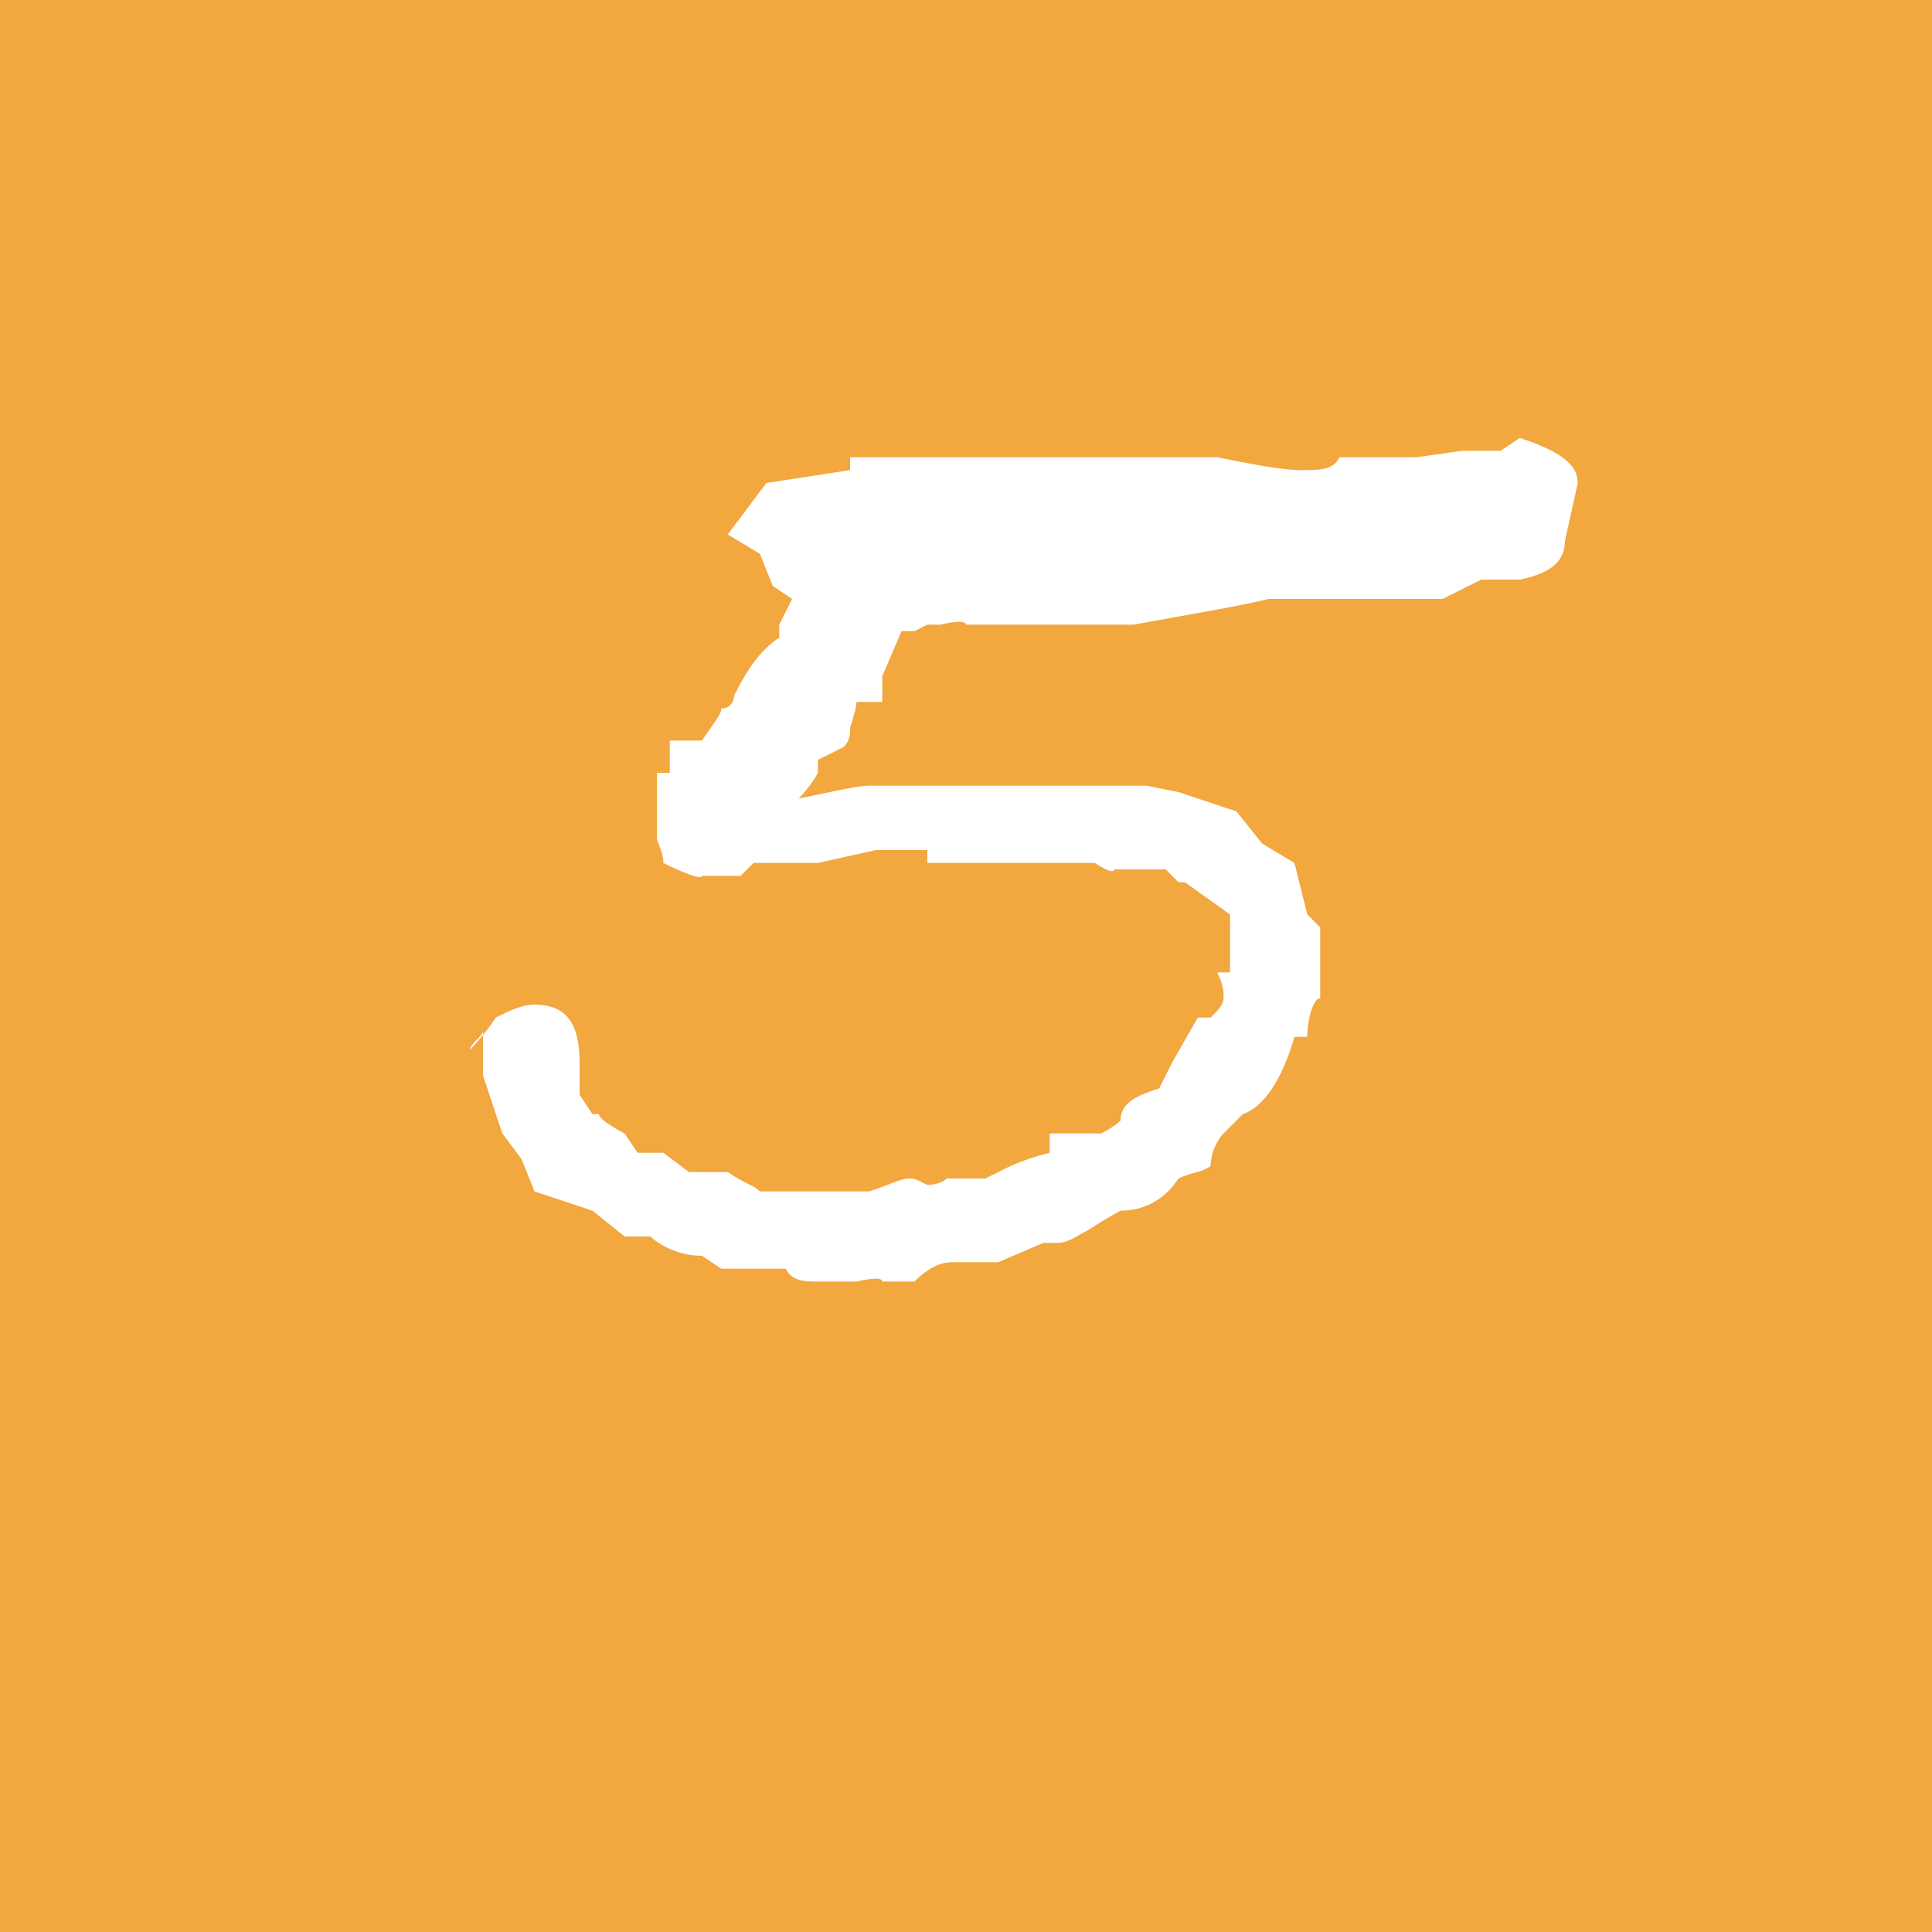 <?xml version="1.0" encoding="UTF-8"?>
<svg id="_レイヤー_1" data-name="レイヤー_1" xmlns="http://www.w3.org/2000/svg" version="1.1" viewBox="0 0 30 30">
  <!-- Generator: Adobe Illustrator 29.4.0, SVG Export Plug-In . SVG Version: 2.1.0 Build 152)  -->
  <defs>
    <style>
      .st0 {
        fill: #f2a73f;
      }

      .st1 {
        isolation: isolate;
      }

      .st2 {
        fill: #fff;
      }
    </style>
  </defs>
  <g id="_グループ_248" data-name="グループ_248">
    <rect id="_長方形_380" data-name="長方形_380" class="st0" y="0" width="30" height="30"/>
    <g id="_5" class="st1">
      <g class="st1">
        <path class="st2" d="M24.3,8.4c0,.3-.2.5-.7.6h-.6l-.6.3h-.5c0,0-.4,0-.4,0h-.6c-.1,0-.2,0-.3,0h-.3c0,0-.6,0-.6,0-.4.1-1,.2-2.1.4h-.7s-.3,0-.3,0h-.2c0,0-.9,0-.9,0h-.5c0-.1-.4,0-.4,0h-.2s-.2.1-.2.1h-.2s-.3.7-.3.7v.4h-.4c0,.1-.1.4-.1.4,0,.1,0,.2-.1.3l-.4.2v.2c0,0-.1.2-.3.4.5-.1.9-.2,1.1-.2s.2,0,.3,0h.1c0,0,.2,0,.3,0s.3,0,.4,0h.4s1.5,0,1.5,0h.2c0,0,0,0,.1,0h0c.2,0,.3,0,.4,0h.6s.5.1.5.1l.9.3.4.5.5.3.2.8.2.2v.4c0,0,0,.7,0,.7-.1,0-.2.3-.2.6h-.2c-.2.7-.5,1.1-.8,1.2l-.3.3c-.1.1-.2.3-.2.5h0c-.1.1-.3.1-.5.2h0c-.2.3-.5.5-.9.5,0,0-.2.1-.5.3-.2.1-.3.2-.5.2h-.2l-.7.3h-.7s0,0,0,0h0c-.1,0-.3,0-.6.3h-.5c0-.1-.4,0-.4,0h-.5c0,0-.1,0-.1,0-.2,0-.4,0-.5-.2-.3,0-.4,0-.5,0h-.5l-.3-.2c-.4,0-.7-.2-.8-.3h-.4l-.5-.4-.9-.3-.2-.5-.3-.4-.3-.9s0,0,0,0h0c0-.2,0-.3,0-.4h0v-.3c0,.1-.2.2-.2.3,0,0,.2-.2.4-.5.2-.1.4-.2.6-.2.5,0,.7.3.7.9s0,.4,0,.5l.2.3h.1c0,.1.4.3.4.3l.2.3h.4s.4.3.4.3h.6c.3.2.4.2.5.3h.8s.6,0,.6,0h.3c.3-.1.5-.2.6-.2s.1,0,.3.1c0,0,.2,0,.3-.1h.6s.2-.1.2-.1c.2-.1.4-.2.8-.3v-.3h.8c0,0,.2-.1.3-.2,0-.3.3-.4.6-.5h0c0,0,.1-.2.2-.4l.4-.7h.2c.1-.1.2-.2.2-.3s0-.2-.1-.4h.2c0,0,0-.3,0-.3h0c0,0,0-.2,0-.2v-.4h0c0,0-.7-.5-.7-.5h-.1c-.1-.1-.2-.2-.2-.2h-.3s-.2,0-.2,0h-.3c0,.1-.3-.1-.3-.1h-.2s-.7,0-.7,0h-.8c0,0-.6,0-.6,0h-.3c0-.1,0-.2,0-.2h-.3c0,0-.5,0-.5,0l-.9.2h-.2c0,0-.6,0-.6,0h-.1s-.1,0-.1,0l-.2.2h-.6c0,.1-.6-.2-.6-.2,0-.2-.1-.3-.1-.4h0s0-.3,0-.3v-.7h.2v-.5h.5c.2-.3.3-.4.3-.5.2,0,.2-.2.2-.2s0,0,0,0c.2-.4.4-.7.7-.9v-.2c0,0,.2-.4.2-.4l-.3-.2-.2-.5-.5-.3.6-.8,1.3-.2v-.2c.1,0,.6,0,.6,0,.2,0,.4,0,.6,0,.4,0,.8,0,1.3,0h0s1,0,1,0h.4c0,0,1.8,0,1.8,0,.5.1,1,.2,1.3.2s.5,0,.6-.2h1.2s.7-.1.7-.1h.6s.3-.2.3-.2c.6.2.9.4.9.7Z"/>
      </g>
    </g>
  </g>
</svg>